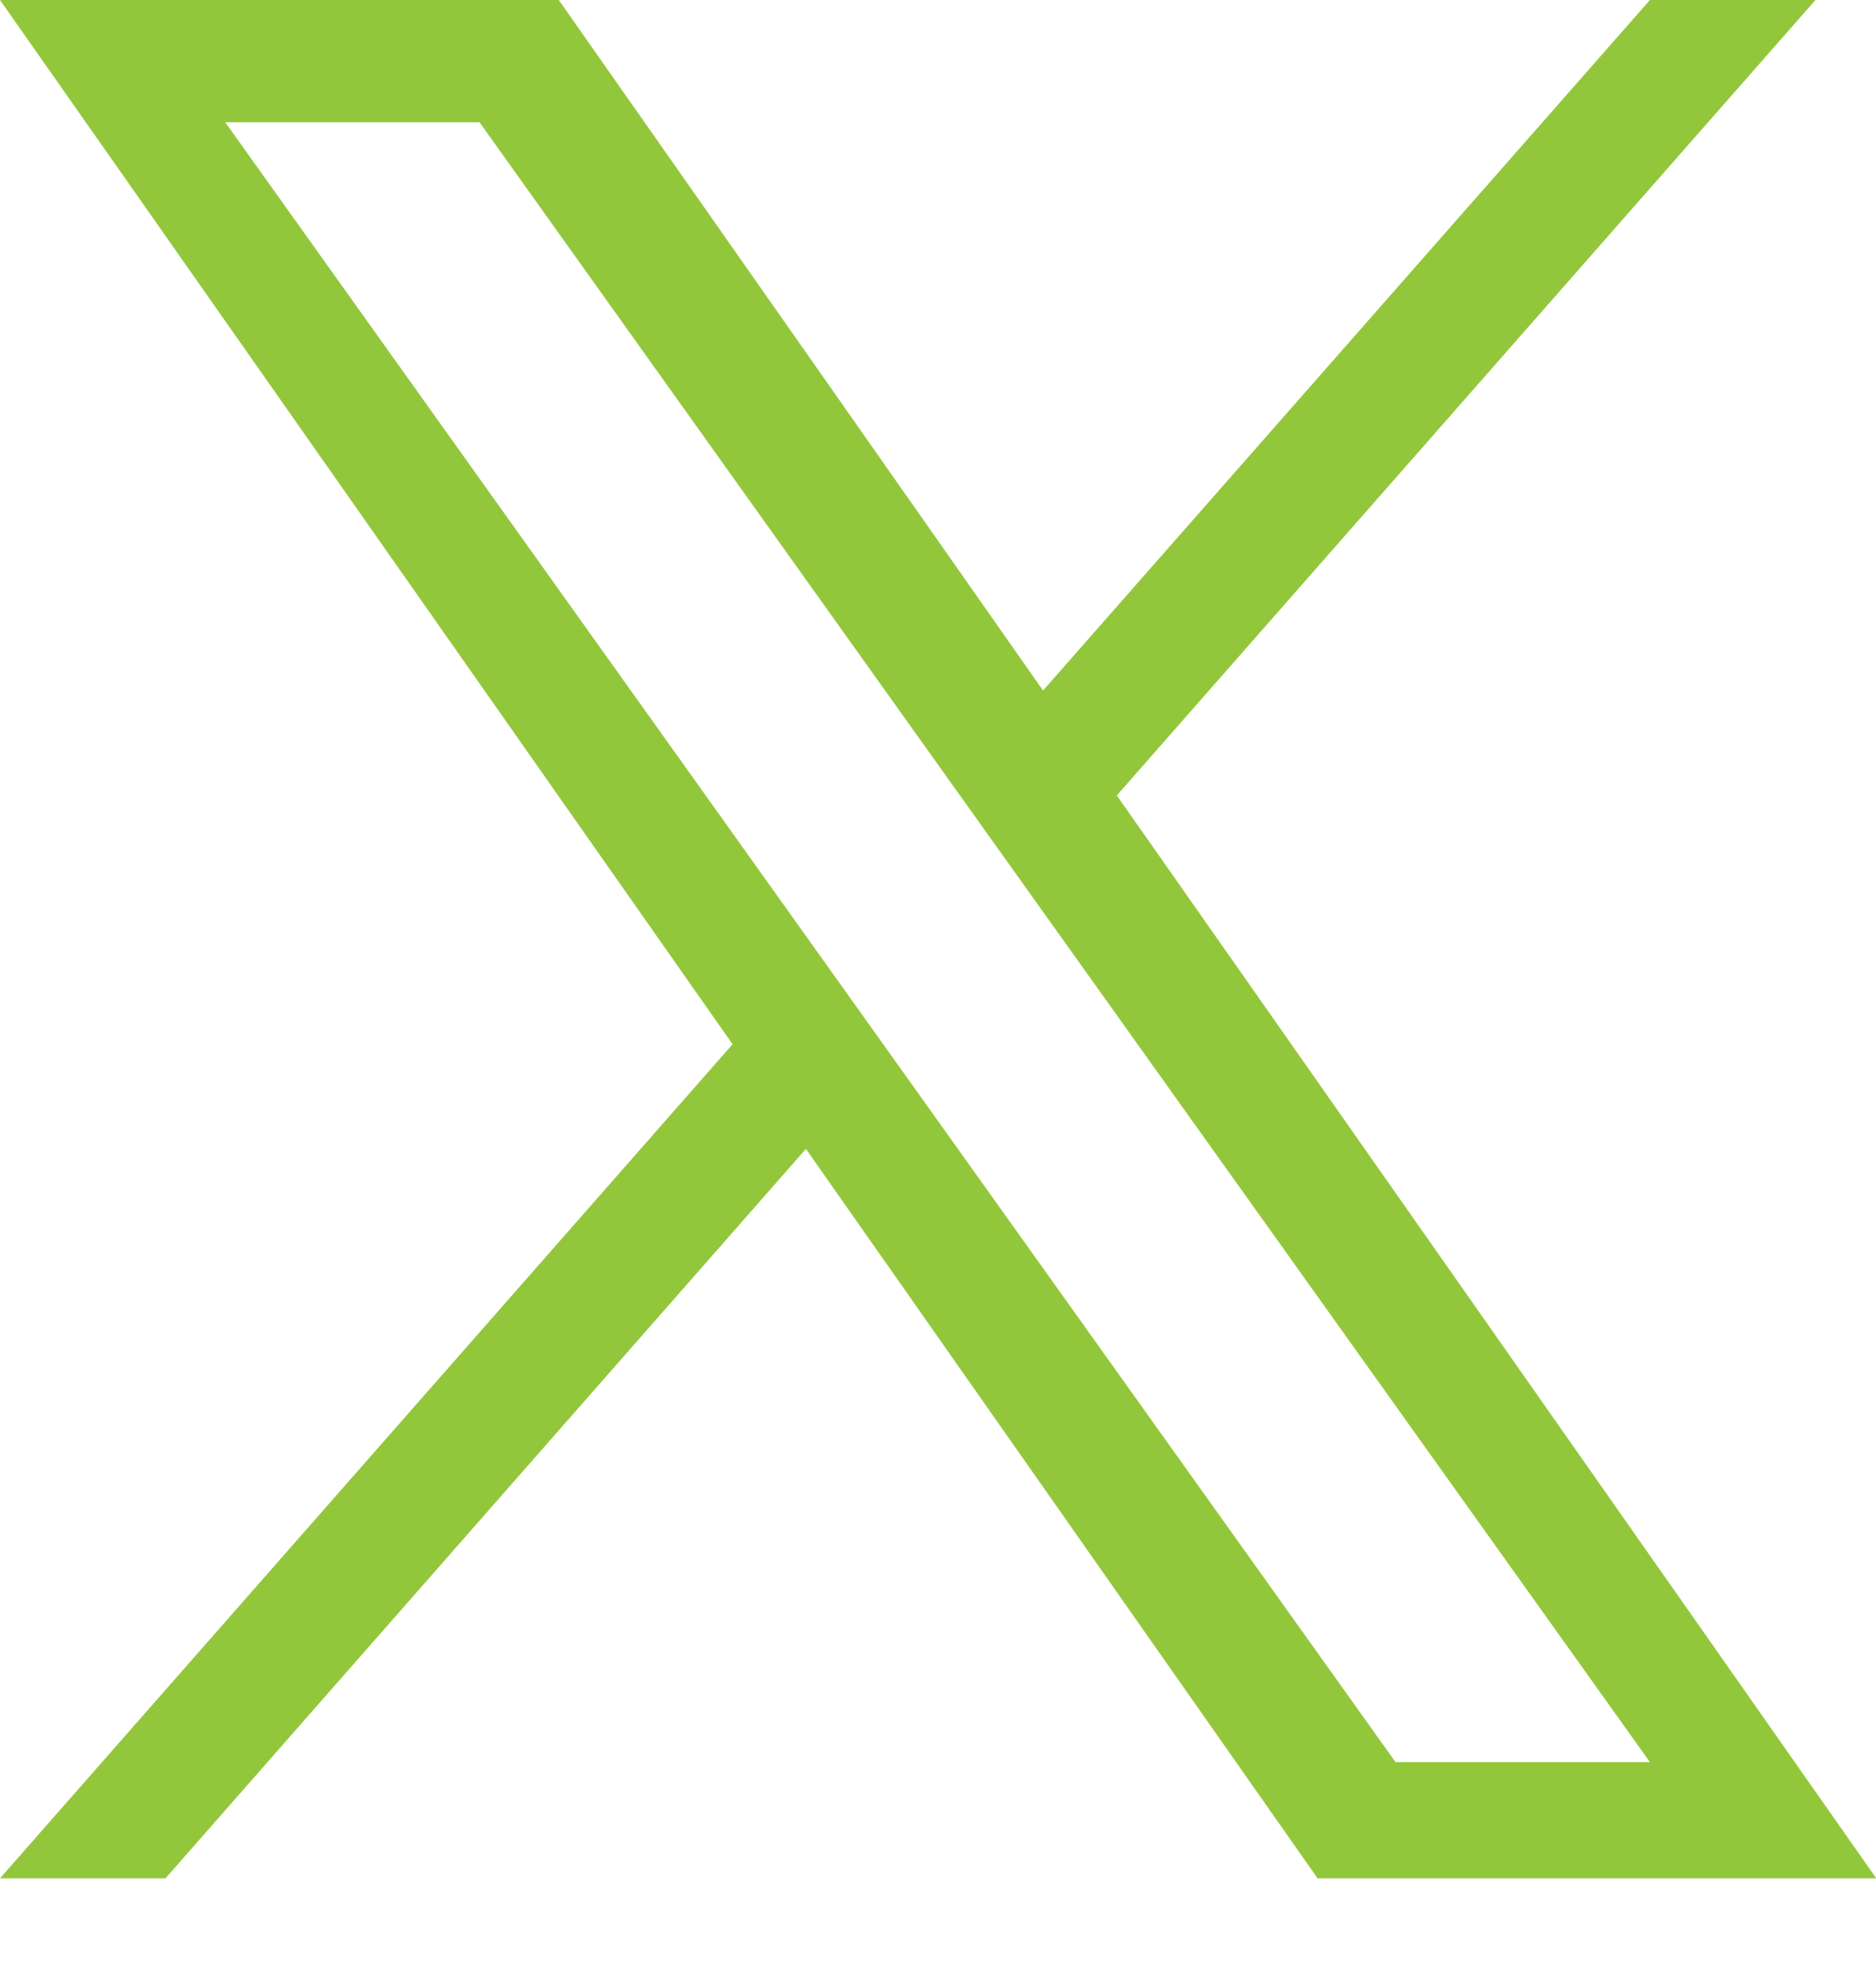 <svg width="22" height="23" viewBox="0 0 22 23" fill="none" xmlns="http://www.w3.org/2000/svg">
<path d="M13.097 9.326L21.29 0H19.349L12.232 8.096L6.553 0H0L8.591 12.243L0 22.022H1.941L9.451 13.47L15.451 22.022H22.003M2.641 1.433H5.623L19.348 20.659H16.365" fill="#93C73B"/>
</svg>
